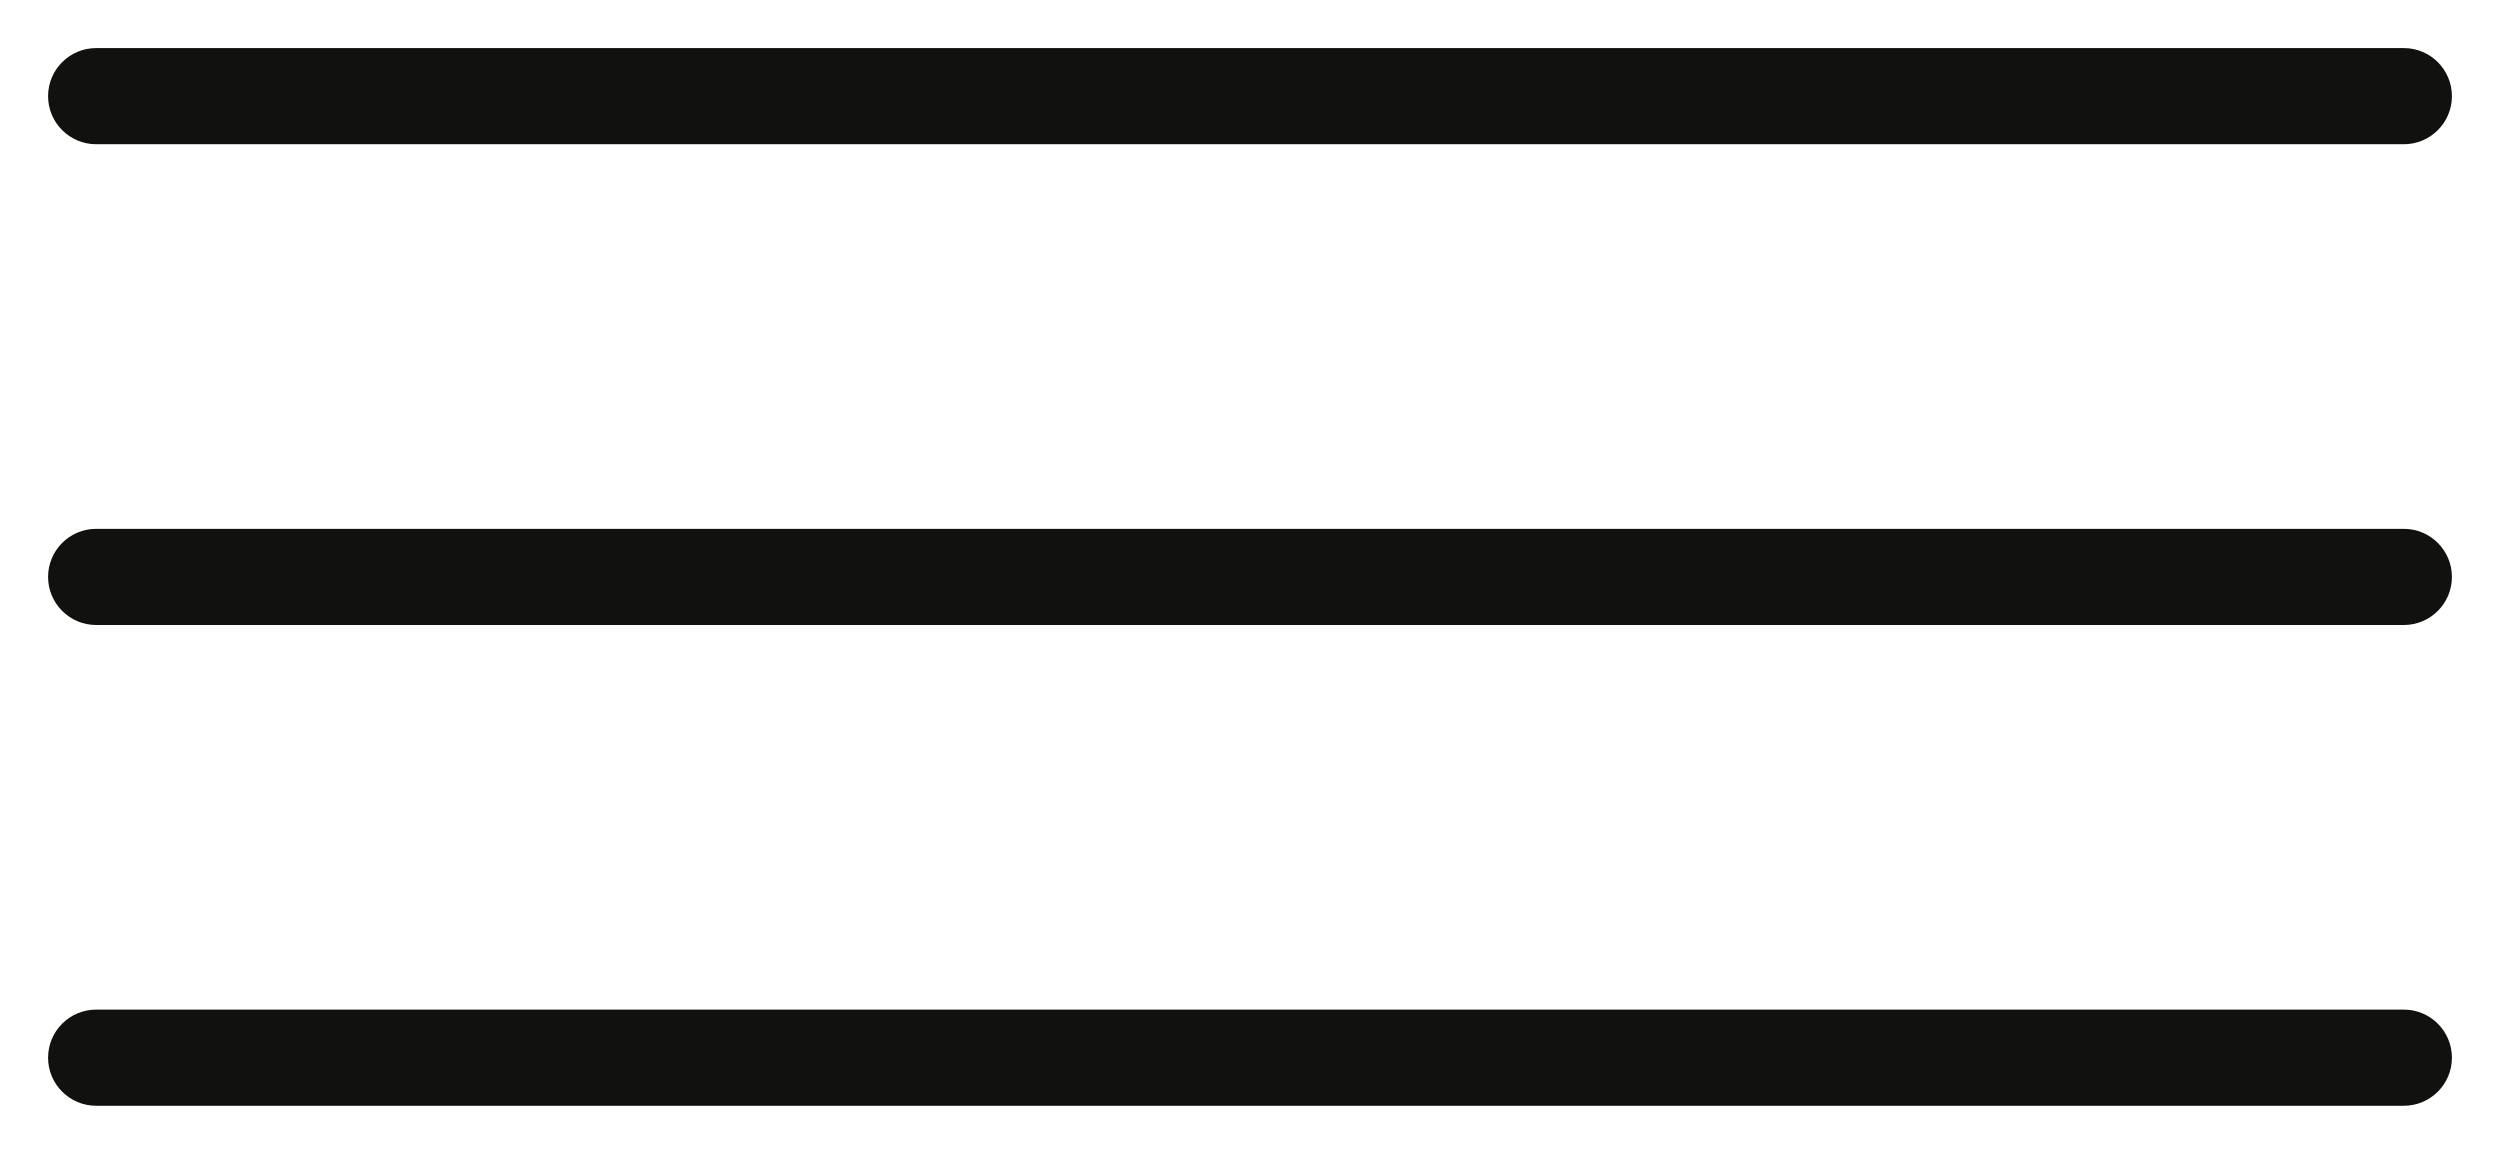 <?xml version="1.0" encoding="UTF-8"?> <svg xmlns="http://www.w3.org/2000/svg" width="26" height="12" viewBox="0 0 26 12" fill="none"><path fill-rule="evenodd" clip-rule="evenodd" d="M0.5 1C0.5 0.724 0.724 0.5 1 0.5H25C25.276 0.5 25.5 0.724 25.5 1C25.5 1.276 25.276 1.5 25 1.5H1C0.724 1.5 0.5 1.276 0.5 1ZM0.5 6C0.5 5.724 0.724 5.5 1 5.5H25C25.276 5.5 25.5 5.724 25.5 6C25.5 6.276 25.276 6.5 25 6.5H1C0.724 6.5 0.5 6.276 0.5 6ZM0.5 11C0.5 10.724 0.724 10.5 1 10.5H25C25.276 10.5 25.5 10.724 25.5 11C25.5 11.276 25.276 11.5 25 11.5H1C0.724 11.5 0.5 11.276 0.5 11Z" fill="#111110"></path></svg> 